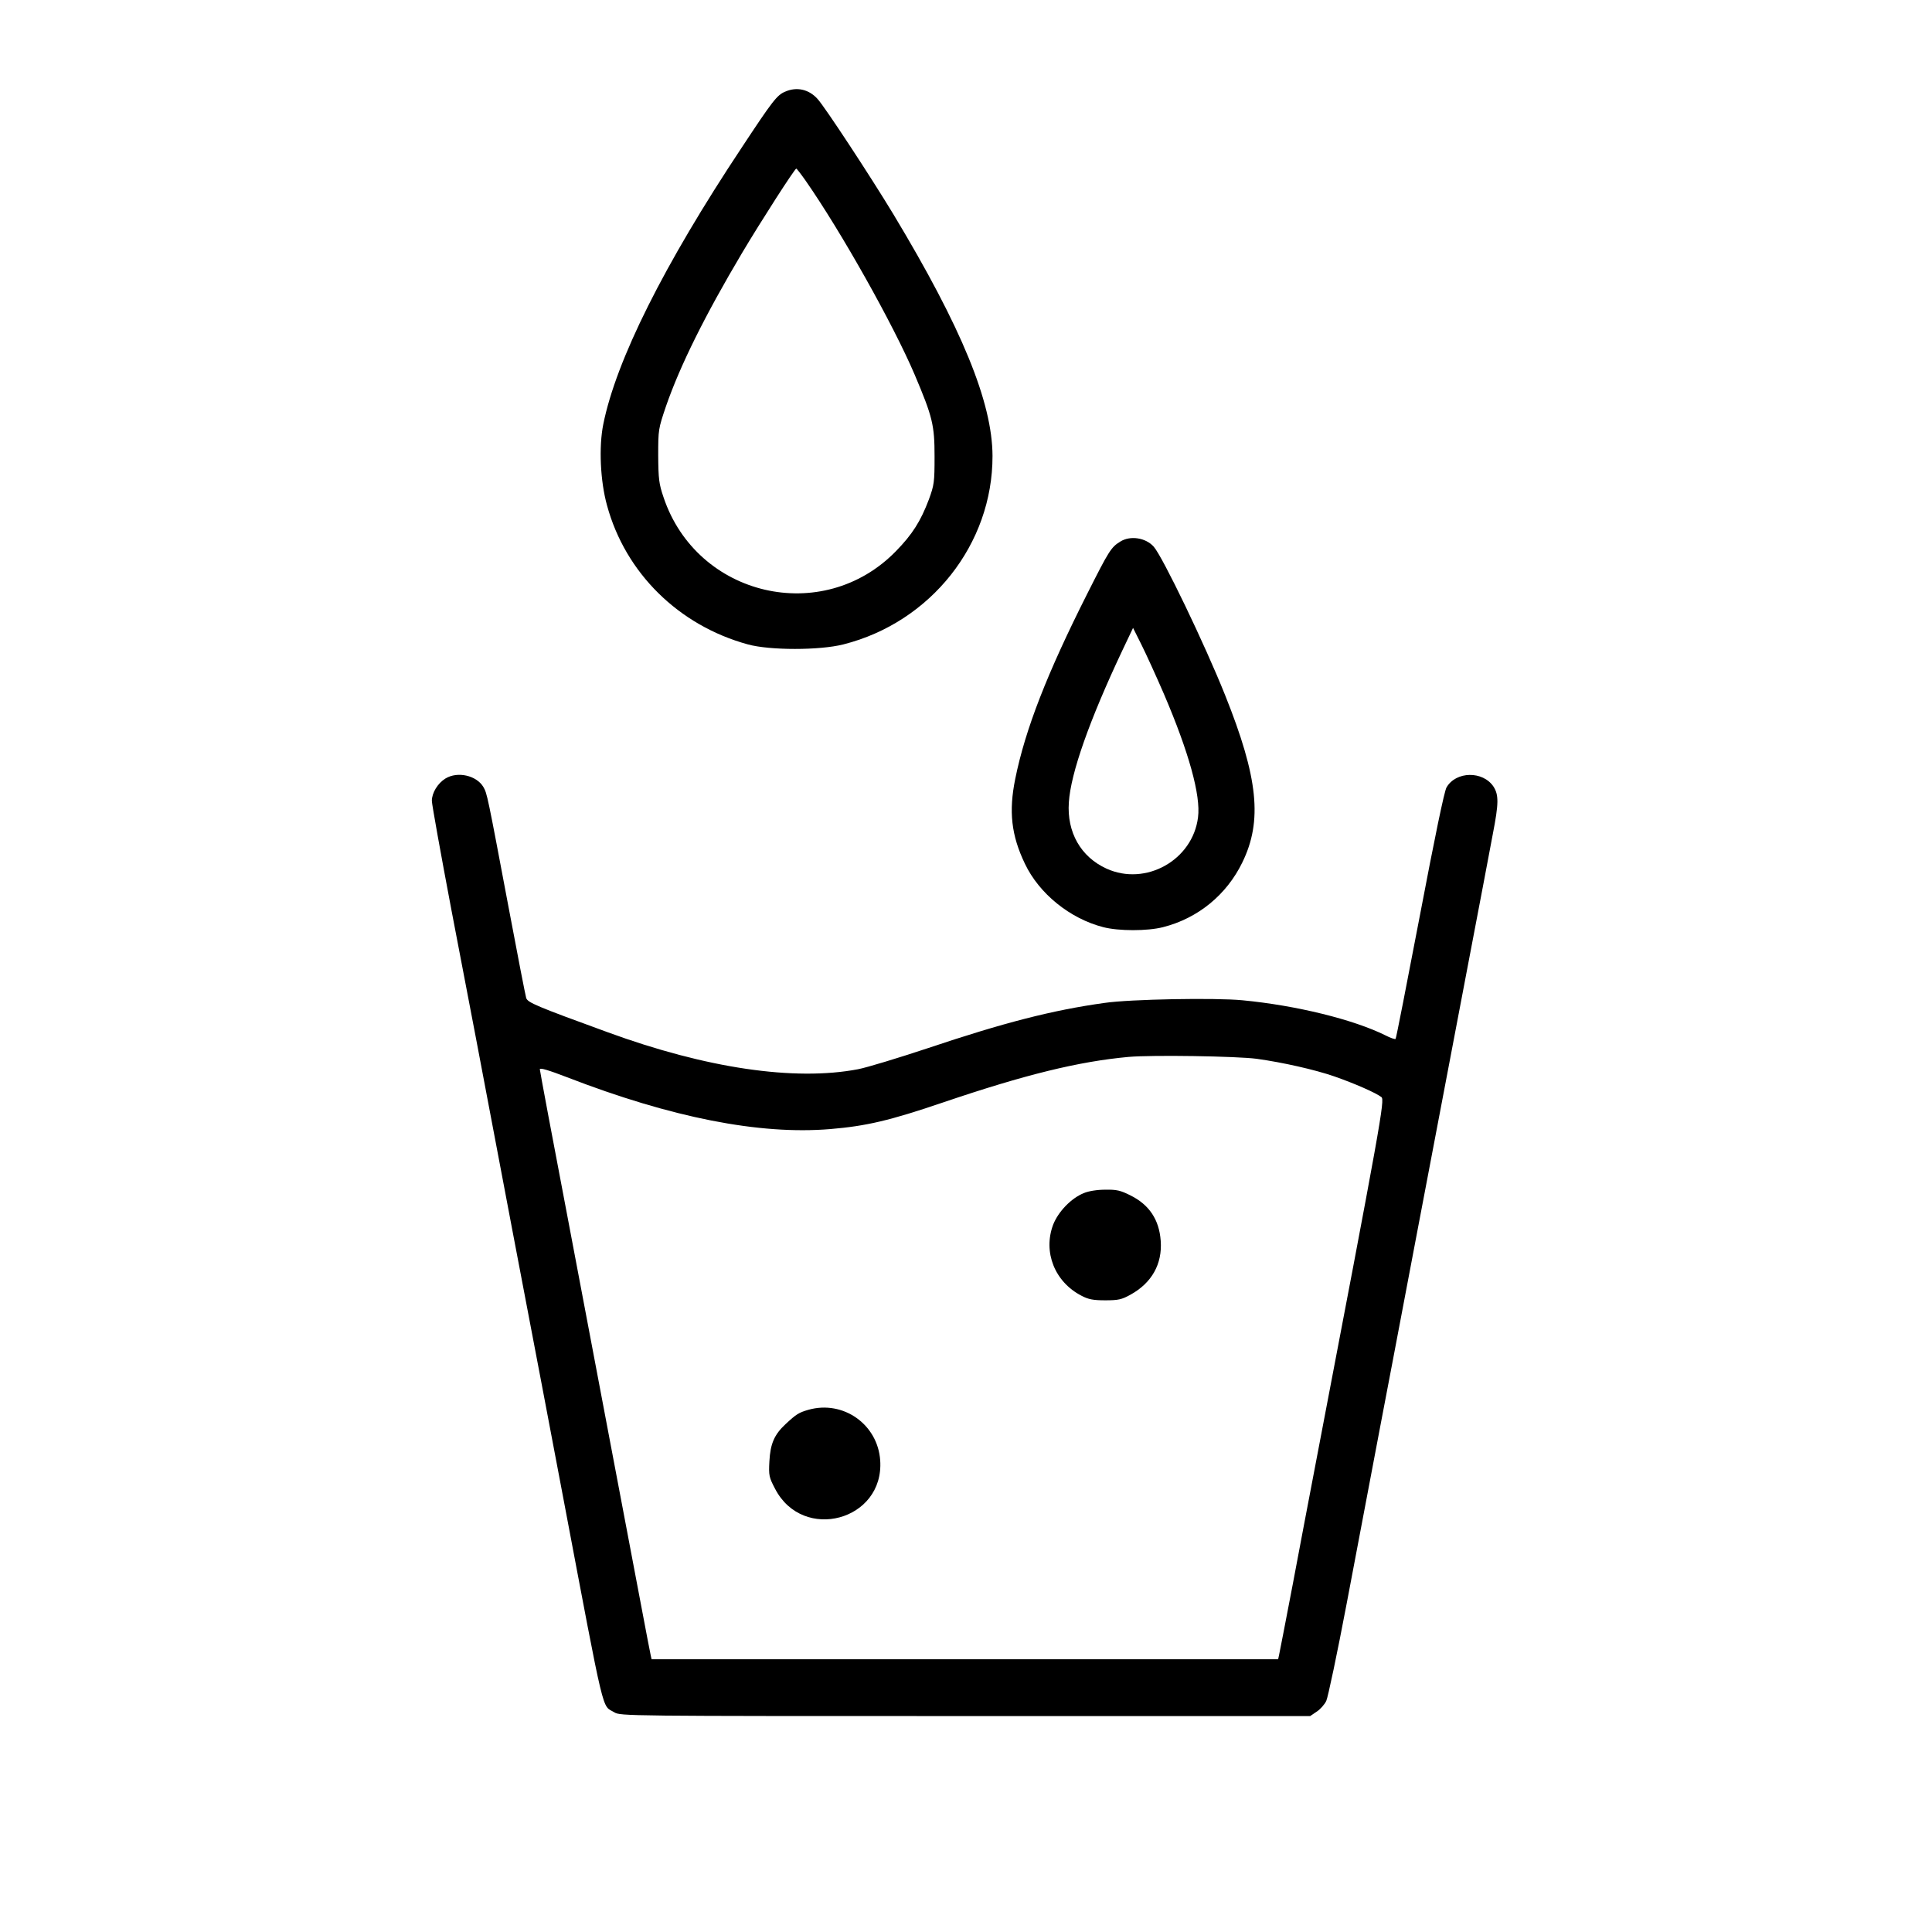 <?xml version="1.0" standalone="no"?>
<!DOCTYPE svg PUBLIC "-//W3C//DTD SVG 20010904//EN"
 "http://www.w3.org/TR/2001/REC-SVG-20010904/DTD/svg10.dtd">
<svg version="1.0" xmlns="http://www.w3.org/2000/svg"
 width="1020pt" height="1020pt" viewBox="0 0 1020 1020"
 preserveAspectRatio="xMidYMid meet">

<g transform="translate(0,1020) scale(0.1,-0.1)"
fill="#000000" stroke="none">
<path d="M4145 9716 c-43 -18 -66 -48 -229 -295 -411 -619 -663 -1123 -731
-1461 -24 -119 -16 -300 20 -429 97 -356 378 -633 743 -733 115 -32 380 -32
505 0 462 117 788 530 787 995 -1 283 -162 676 -524 1277 -121 200 -362 567
-400 608 -46 51 -110 65 -171 38z m107 -468 c189 -271 464 -761 577 -1026 95
-224 105 -267 105 -432 0 -136 -2 -150 -30 -227 -43 -114 -87 -184 -174 -273
-386 -396 -1051 -241 -1227 285 -24 71 -27 95 -28 220 0 138 1 141 41 260 75
216 205 478 402 810 100 168 278 445 286 445 2 0 24 -28 48 -62z"/>
<path d="M5915 7341 c-49 -30 -60 -48 -173 -272 -214 -424 -329 -719 -382
-981 -35 -172 -21 -298 51 -448 75 -158 238 -290 414 -335 81 -21 233 -21 315
0 185 47 336 171 419 342 107 219 84 446 -91 883 -108 270 -330 731 -377 784
-42 47 -123 60 -176 27z m230 -805 c132 -308 195 -536 180 -651 -28 -226 -276
-365 -483 -271 -136 62 -210 192 -199 350 10 154 108 432 282 801 l57 120 44
-88 c24 -48 78 -166 119 -261z"/>
<path d="M2352 6090 c-41 -25 -72 -76 -72 -118 0 -18 47 -279 104 -580 114
-594 149 -778 231 -1212 30 -157 70 -370 90 -475 20 -104 56 -293 80 -420 24
-126 110 -576 190 -1000 223 -1178 201 -1084 268 -1125 31 -20 66 -20 1853
-20 l1821 0 34 23 c19 12 42 38 51 57 9 19 58 251 108 515 94 496 147 777 180
950 11 55 96 505 190 1000 94 495 216 1136 271 1425 55 289 114 597 130 685
32 164 32 208 4 252 -56 84 -198 82 -248 -4 -12 -21 -61 -257 -141 -678 -68
-355 -125 -648 -128 -650 -3 -3 -27 5 -54 19 -167 83 -470 158 -754 185 -143
14 -593 6 -729 -14 -274 -38 -531 -104 -936 -240 -154 -51 -318 -101 -365
-110 -335 -64 -802 5 -1321 195 -379 138 -423 157 -431 181 -4 13 -46 229 -93
479 -112 594 -113 600 -133 635 -36 61 -136 84 -200 45z m4283 -1480 c137 -19
306 -57 410 -93 106 -37 218 -86 248 -109 19 -14 0 -120 -358 -1993 -24 -126
-74 -387 -110 -580 -37 -192 -69 -360 -72 -372 l-5 -23 -1654 0 -1654 0 -5 23
c-3 12 -23 118 -45 234 -40 212 -69 365 -174 918 -30 160 -125 658 -210 1109
-86 450 -156 824 -156 831 0 9 47 -5 143 -42 553 -214 1017 -305 1390 -274
191 16 315 45 597 141 433 147 716 216 978 240 124 11 572 4 677 -10z"/>
<path d="M5722 3901 c-67 -27 -135 -98 -162 -167 -54 -144 8 -302 150 -375 36
-19 61 -24 125 -24 70 0 87 4 134 30 112 62 168 162 159 284 -8 112 -61 191
-160 240 -52 26 -72 31 -132 30 -43 0 -88 -7 -114 -18z"/>
<path d="M4268 2757 c-51 -15 -63 -22 -121 -76 -59 -55 -80 -103 -85 -196 -4
-75 -2 -84 30 -145 147 -284 577 -168 555 150 -13 190 -195 319 -379 267z"/>
</g>
</svg>
